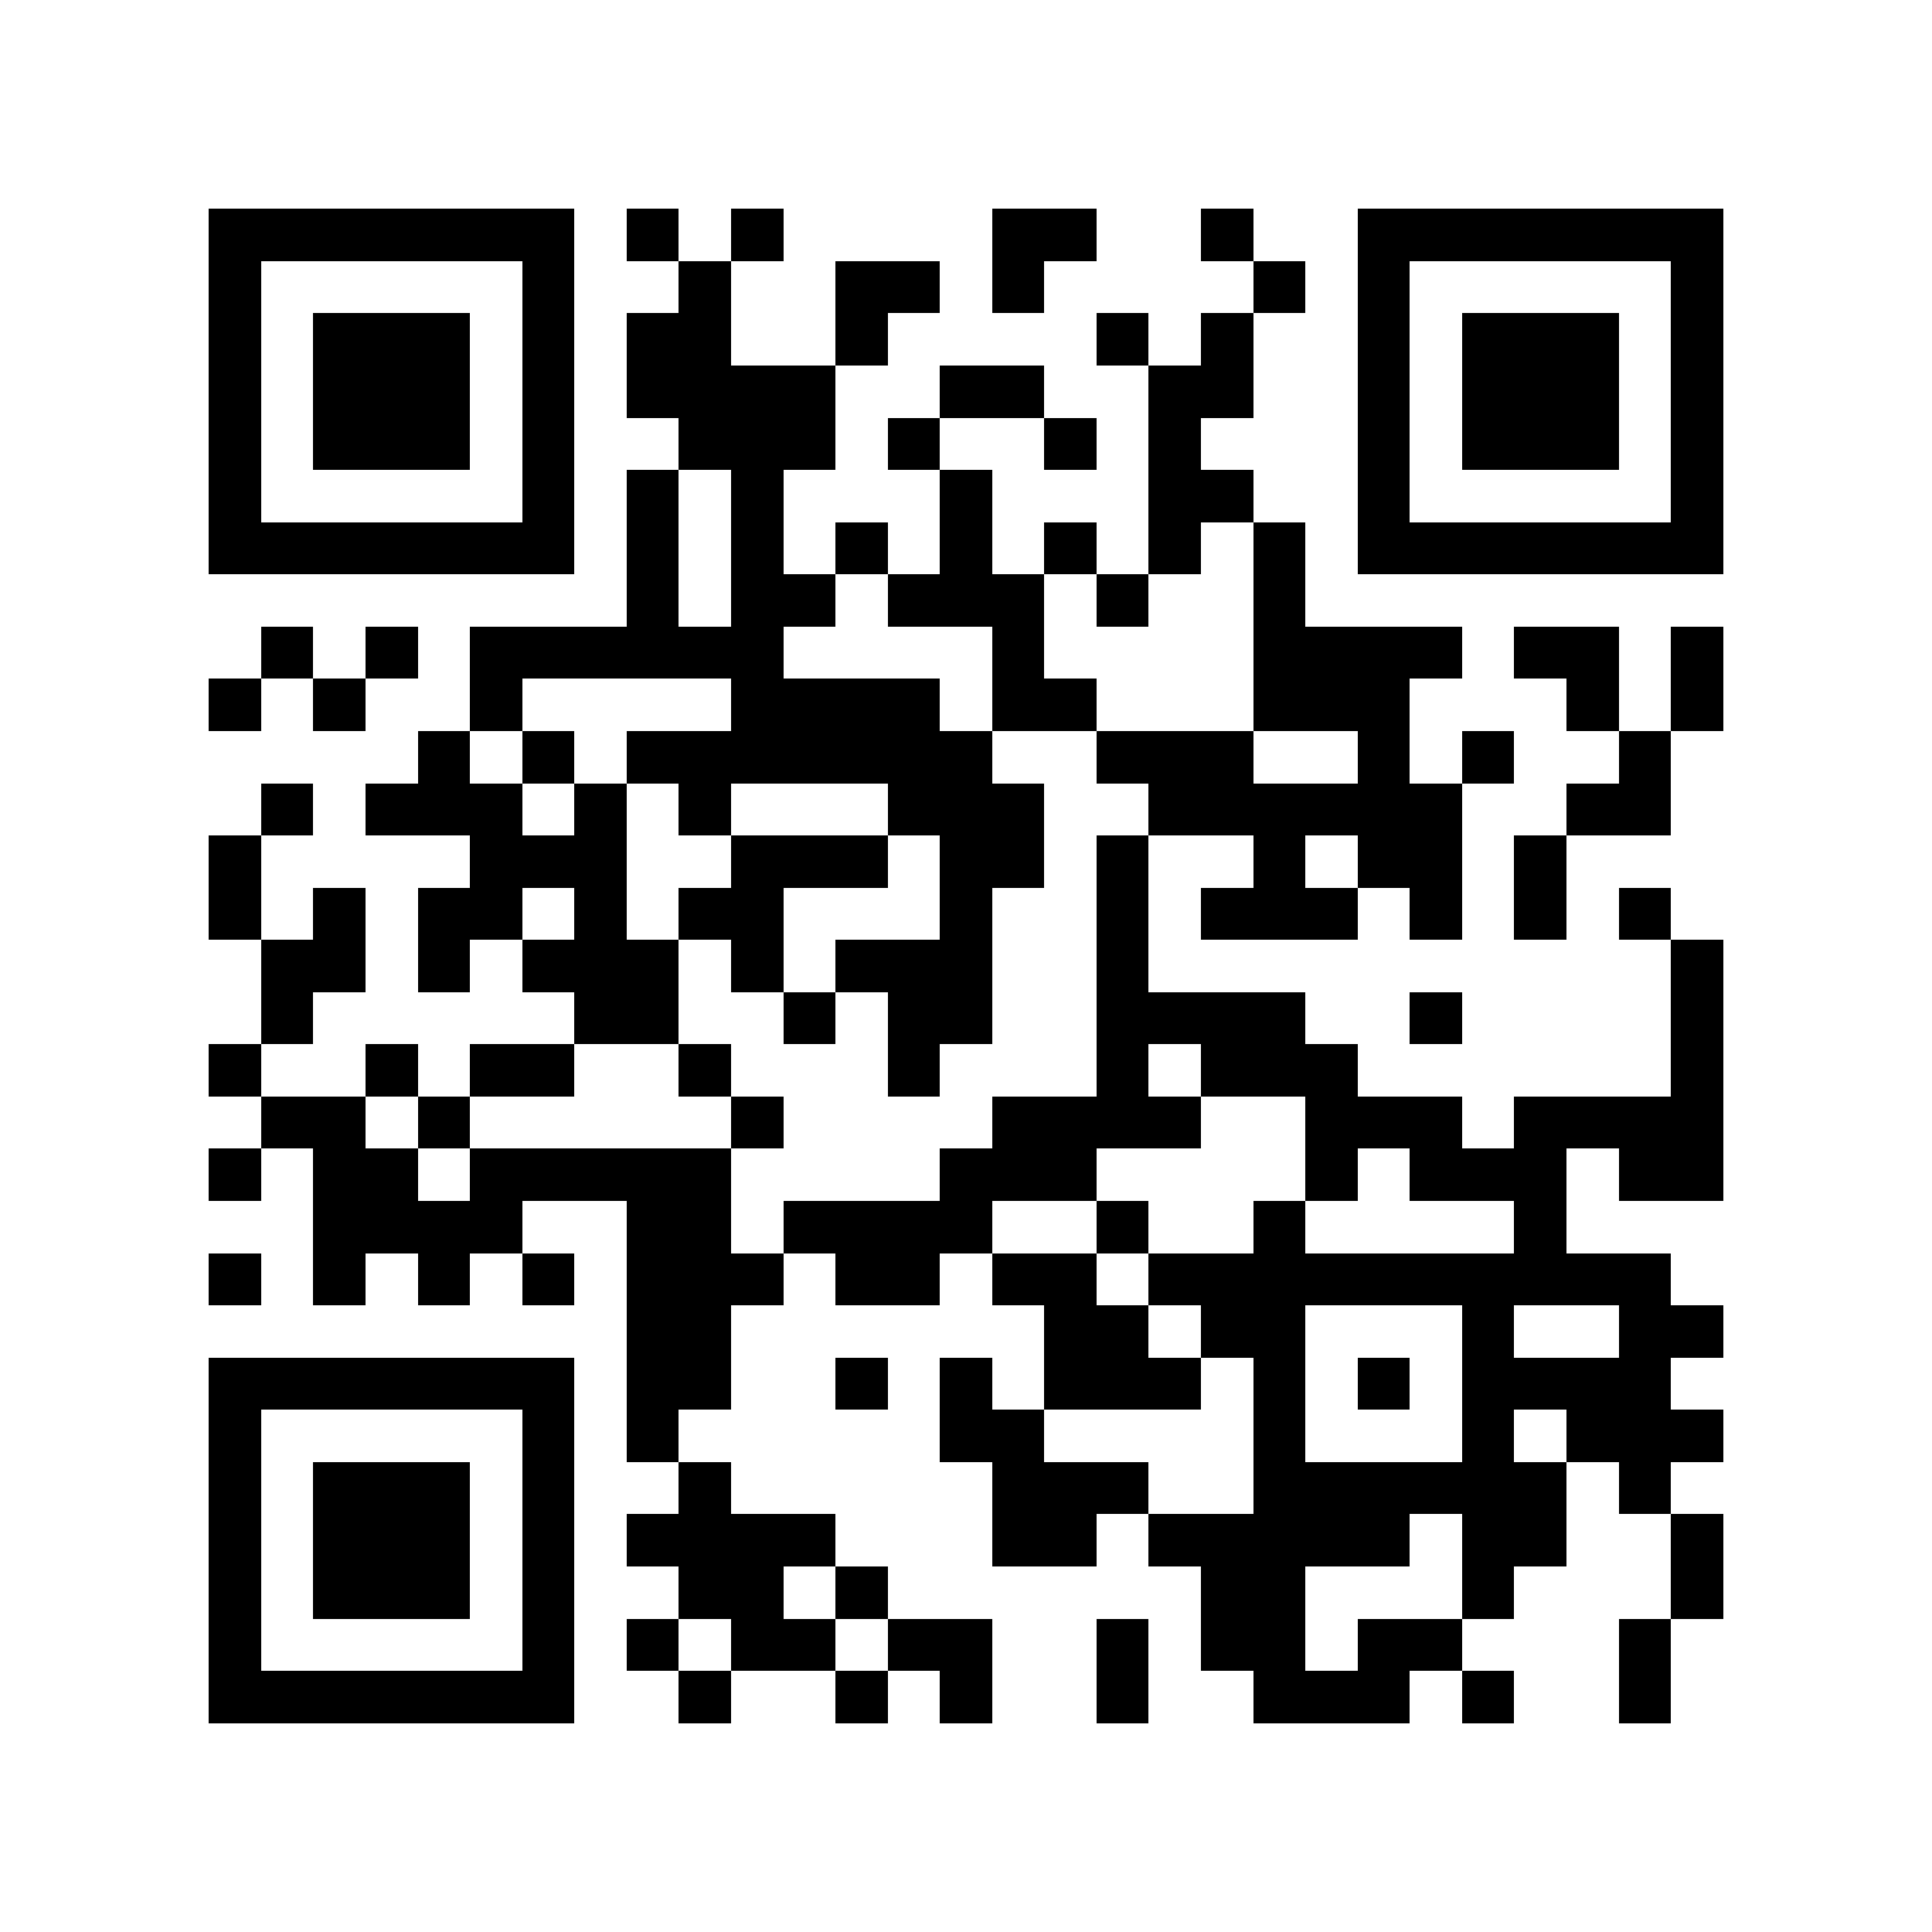 <svg version="1.1" baseProfile="full" shape-rendering="crispEdges" width="740" height="740" xmlns="http://www.w3.org/2000/svg" xmlns:xlink="http://www.w3.org/1999/xlink"><rect x="0" y="0" width="740" height="740" fill="#FFFFFF" />
<rect x="80" y="80" width="140" height="20" fill="#000000" />
<rect x="240" y="80" width="20" height="20" fill="#000000" />
<rect x="280" y="80" width="20" height="20" fill="#000000" />
<rect x="380" y="80" width="40" height="20" fill="#000000" />
<rect x="460" y="80" width="20" height="20" fill="#000000" />
<rect x="520" y="80" width="140" height="20" fill="#000000" />
<rect x="80" y="100" width="20" height="100" fill="#000000" />
<rect x="200" y="100" width="20" height="100" fill="#000000" />
<rect x="260" y="100" width="20" height="20" fill="#000000" />
<rect x="320" y="100" width="40" height="20" fill="#000000" />
<rect x="380" y="100" width="20" height="20" fill="#000000" />
<rect x="480" y="100" width="20" height="20" fill="#000000" />
<rect x="520" y="100" width="20" height="100" fill="#000000" />
<rect x="640" y="100" width="20" height="100" fill="#000000" />
<rect x="120" y="120" width="60" height="60" fill="#000000" />
<rect x="240" y="120" width="40" height="20" fill="#000000" />
<rect x="320" y="120" width="20" height="20" fill="#000000" />
<rect x="420" y="120" width="20" height="20" fill="#000000" />
<rect x="460" y="120" width="20" height="20" fill="#000000" />
<rect x="560" y="120" width="60" height="60" fill="#000000" />
<rect x="240" y="140" width="80" height="20" fill="#000000" />
<rect x="360" y="140" width="40" height="20" fill="#000000" />
<rect x="440" y="140" width="40" height="20" fill="#000000" />
<rect x="260" y="160" width="60" height="20" fill="#000000" />
<rect x="340" y="160" width="20" height="20" fill="#000000" />
<rect x="400" y="160" width="20" height="20" fill="#000000" />
<rect x="440" y="160" width="20" height="20" fill="#000000" />
<rect x="240" y="180" width="20" height="60" fill="#000000" />
<rect x="280" y="180" width="20" height="40" fill="#000000" />
<rect x="360" y="180" width="20" height="40" fill="#000000" />
<rect x="440" y="180" width="40" height="20" fill="#000000" />
<rect x="80" y="200" width="140" height="20" fill="#000000" />
<rect x="320" y="200" width="20" height="20" fill="#000000" />
<rect x="400" y="200" width="20" height="20" fill="#000000" />
<rect x="440" y="200" width="20" height="20" fill="#000000" />
<rect x="480" y="200" width="20" height="40" fill="#000000" />
<rect x="520" y="200" width="140" height="20" fill="#000000" />
<rect x="280" y="220" width="40" height="20" fill="#000000" />
<rect x="340" y="220" width="60" height="20" fill="#000000" />
<rect x="420" y="220" width="20" height="20" fill="#000000" />
<rect x="100" y="240" width="20" height="20" fill="#000000" />
<rect x="140" y="240" width="20" height="20" fill="#000000" />
<rect x="180" y="240" width="120" height="20" fill="#000000" />
<rect x="380" y="240" width="20" height="20" fill="#000000" />
<rect x="480" y="240" width="80" height="20" fill="#000000" />
<rect x="580" y="240" width="40" height="20" fill="#000000" />
<rect x="640" y="240" width="20" height="40" fill="#000000" />
<rect x="80" y="260" width="20" height="20" fill="#000000" />
<rect x="120" y="260" width="20" height="20" fill="#000000" />
<rect x="180" y="260" width="20" height="20" fill="#000000" />
<rect x="280" y="260" width="80" height="20" fill="#000000" />
<rect x="380" y="260" width="40" height="20" fill="#000000" />
<rect x="480" y="260" width="60" height="20" fill="#000000" />
<rect x="600" y="260" width="20" height="20" fill="#000000" />
<rect x="160" y="280" width="20" height="20" fill="#000000" />
<rect x="200" y="280" width="20" height="20" fill="#000000" />
<rect x="240" y="280" width="140" height="20" fill="#000000" />
<rect x="420" y="280" width="60" height="20" fill="#000000" />
<rect x="520" y="280" width="20" height="20" fill="#000000" />
<rect x="560" y="280" width="20" height="20" fill="#000000" />
<rect x="620" y="280" width="20" height="20" fill="#000000" />
<rect x="100" y="300" width="20" height="20" fill="#000000" />
<rect x="140" y="300" width="60" height="20" fill="#000000" />
<rect x="220" y="300" width="20" height="20" fill="#000000" />
<rect x="260" y="300" width="20" height="20" fill="#000000" />
<rect x="340" y="300" width="60" height="20" fill="#000000" />
<rect x="440" y="300" width="120" height="20" fill="#000000" />
<rect x="600" y="300" width="40" height="20" fill="#000000" />
<rect x="80" y="320" width="20" height="40" fill="#000000" />
<rect x="180" y="320" width="60" height="20" fill="#000000" />
<rect x="280" y="320" width="60" height="20" fill="#000000" />
<rect x="360" y="320" width="40" height="20" fill="#000000" />
<rect x="420" y="320" width="20" height="60" fill="#000000" />
<rect x="480" y="320" width="20" height="20" fill="#000000" />
<rect x="520" y="320" width="40" height="20" fill="#000000" />
<rect x="580" y="320" width="20" height="40" fill="#000000" />
<rect x="120" y="340" width="20" height="20" fill="#000000" />
<rect x="160" y="340" width="40" height="20" fill="#000000" />
<rect x="220" y="340" width="20" height="20" fill="#000000" />
<rect x="260" y="340" width="40" height="20" fill="#000000" />
<rect x="360" y="340" width="20" height="20" fill="#000000" />
<rect x="460" y="340" width="60" height="20" fill="#000000" />
<rect x="540" y="340" width="20" height="20" fill="#000000" />
<rect x="620" y="340" width="20" height="20" fill="#000000" />
<rect x="100" y="360" width="40" height="20" fill="#000000" />
<rect x="160" y="360" width="20" height="20" fill="#000000" />
<rect x="200" y="360" width="60" height="20" fill="#000000" />
<rect x="280" y="360" width="20" height="20" fill="#000000" />
<rect x="320" y="360" width="60" height="20" fill="#000000" />
<rect x="640" y="360" width="20" height="60" fill="#000000" />
<rect x="100" y="380" width="20" height="20" fill="#000000" />
<rect x="220" y="380" width="40" height="20" fill="#000000" />
<rect x="300" y="380" width="20" height="20" fill="#000000" />
<rect x="340" y="380" width="40" height="20" fill="#000000" />
<rect x="420" y="380" width="80" height="20" fill="#000000" />
<rect x="540" y="380" width="20" height="20" fill="#000000" />
<rect x="80" y="400" width="20" height="20" fill="#000000" />
<rect x="140" y="400" width="20" height="20" fill="#000000" />
<rect x="180" y="400" width="40" height="20" fill="#000000" />
<rect x="260" y="400" width="20" height="20" fill="#000000" />
<rect x="340" y="400" width="20" height="20" fill="#000000" />
<rect x="420" y="400" width="20" height="20" fill="#000000" />
<rect x="460" y="400" width="60" height="20" fill="#000000" />
<rect x="100" y="420" width="40" height="20" fill="#000000" />
<rect x="160" y="420" width="20" height="20" fill="#000000" />
<rect x="280" y="420" width="20" height="20" fill="#000000" />
<rect x="380" y="420" width="80" height="20" fill="#000000" />
<rect x="500" y="420" width="60" height="20" fill="#000000" />
<rect x="580" y="420" width="80" height="20" fill="#000000" />
<rect x="80" y="440" width="20" height="20" fill="#000000" />
<rect x="120" y="440" width="40" height="20" fill="#000000" />
<rect x="180" y="440" width="100" height="20" fill="#000000" />
<rect x="360" y="440" width="60" height="20" fill="#000000" />
<rect x="500" y="440" width="20" height="20" fill="#000000" />
<rect x="540" y="440" width="60" height="20" fill="#000000" />
<rect x="620" y="440" width="40" height="20" fill="#000000" />
<rect x="120" y="460" width="80" height="20" fill="#000000" />
<rect x="240" y="460" width="40" height="20" fill="#000000" />
<rect x="300" y="460" width="80" height="20" fill="#000000" />
<rect x="420" y="460" width="20" height="20" fill="#000000" />
<rect x="480" y="460" width="20" height="20" fill="#000000" />
<rect x="580" y="460" width="20" height="20" fill="#000000" />
<rect x="80" y="480" width="20" height="20" fill="#000000" />
<rect x="120" y="480" width="20" height="20" fill="#000000" />
<rect x="160" y="480" width="20" height="20" fill="#000000" />
<rect x="200" y="480" width="20" height="20" fill="#000000" />
<rect x="240" y="480" width="60" height="20" fill="#000000" />
<rect x="320" y="480" width="40" height="20" fill="#000000" />
<rect x="380" y="480" width="40" height="20" fill="#000000" />
<rect x="440" y="480" width="200" height="20" fill="#000000" />
<rect x="240" y="500" width="40" height="40" fill="#000000" />
<rect x="400" y="500" width="40" height="20" fill="#000000" />
<rect x="460" y="500" width="40" height="20" fill="#000000" />
<rect x="560" y="500" width="20" height="20" fill="#000000" />
<rect x="620" y="500" width="40" height="20" fill="#000000" />
<rect x="80" y="520" width="140" height="20" fill="#000000" />
<rect x="320" y="520" width="20" height="20" fill="#000000" />
<rect x="360" y="520" width="20" height="20" fill="#000000" />
<rect x="400" y="520" width="60" height="20" fill="#000000" />
<rect x="480" y="520" width="20" height="40" fill="#000000" />
<rect x="520" y="520" width="20" height="20" fill="#000000" />
<rect x="560" y="520" width="80" height="20" fill="#000000" />
<rect x="80" y="540" width="20" height="100" fill="#000000" />
<rect x="200" y="540" width="20" height="100" fill="#000000" />
<rect x="240" y="540" width="20" height="20" fill="#000000" />
<rect x="360" y="540" width="40" height="20" fill="#000000" />
<rect x="560" y="540" width="20" height="20" fill="#000000" />
<rect x="600" y="540" width="60" height="20" fill="#000000" />
<rect x="120" y="560" width="60" height="60" fill="#000000" />
<rect x="260" y="560" width="20" height="20" fill="#000000" />
<rect x="380" y="560" width="60" height="20" fill="#000000" />
<rect x="480" y="560" width="120" height="20" fill="#000000" />
<rect x="620" y="560" width="20" height="20" fill="#000000" />
<rect x="240" y="580" width="80" height="20" fill="#000000" />
<rect x="380" y="580" width="40" height="20" fill="#000000" />
<rect x="440" y="580" width="100" height="20" fill="#000000" />
<rect x="560" y="580" width="40" height="20" fill="#000000" />
<rect x="640" y="580" width="20" height="40" fill="#000000" />
<rect x="260" y="600" width="40" height="20" fill="#000000" />
<rect x="320" y="600" width="20" height="20" fill="#000000" />
<rect x="460" y="600" width="40" height="40" fill="#000000" />
<rect x="560" y="600" width="20" height="20" fill="#000000" />
<rect x="240" y="620" width="20" height="20" fill="#000000" />
<rect x="280" y="620" width="40" height="20" fill="#000000" />
<rect x="340" y="620" width="40" height="20" fill="#000000" />
<rect x="420" y="620" width="20" height="40" fill="#000000" />
<rect x="520" y="620" width="40" height="20" fill="#000000" />
<rect x="620" y="620" width="20" height="40" fill="#000000" />
<rect x="80" y="640" width="140" height="20" fill="#000000" />
<rect x="260" y="640" width="20" height="20" fill="#000000" />
<rect x="320" y="640" width="20" height="20" fill="#000000" />
<rect x="360" y="640" width="20" height="20" fill="#000000" />
<rect x="480" y="640" width="60" height="20" fill="#000000" />
<rect x="560" y="640" width="20" height="20" fill="#000000" />
</svg>